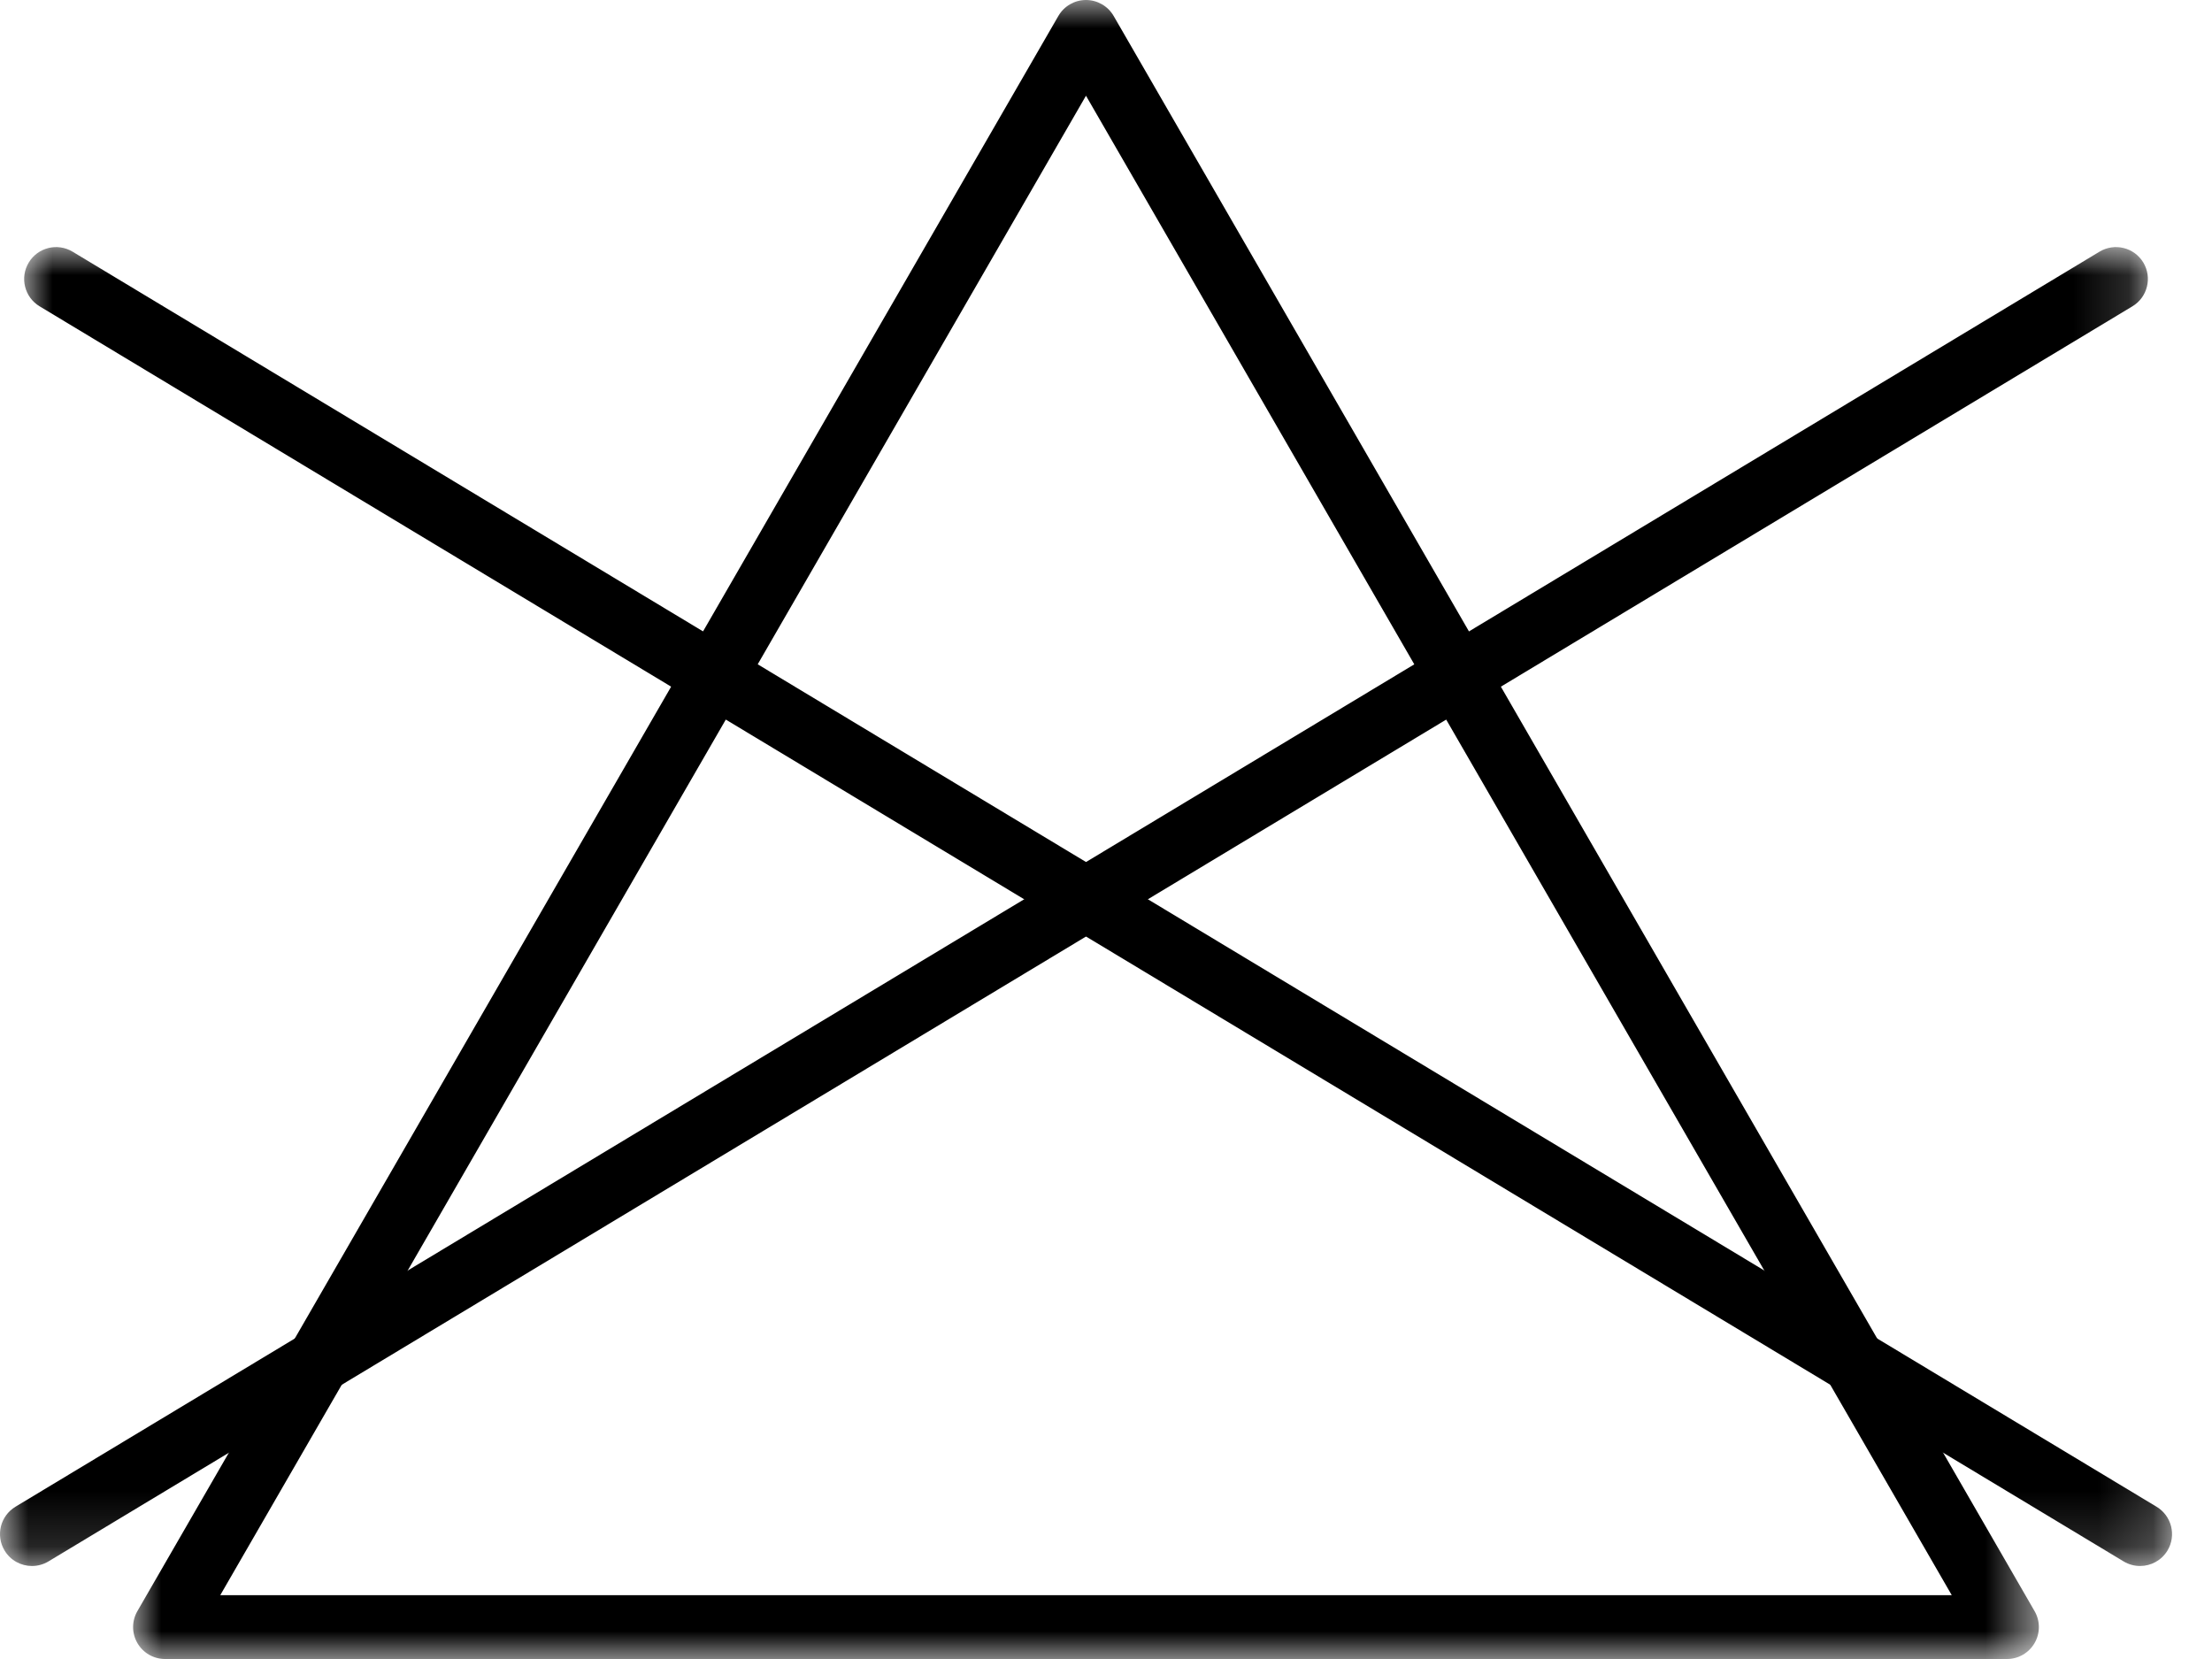 <?xml version="1.0" encoding="UTF-8"?>
<svg width="40px" height="30px" viewBox="0 0 40 30" version="1.1" xmlns="http://www.w3.org/2000/svg" xmlns:xlink="http://www.w3.org/1999/xlink">
    <title>NonCandeggiare</title>
    <defs>
        <polygon id="path-1" points="8.09612293e-16 0 34.463 0 34.463 30 8.09612293e-16 30"></polygon>
        <polygon id="path-3" points="-3.0360461e-16 0 38.84 0 38.84 23.85 -3.0360461e-16 23.85"></polygon>
        <polygon id="path-5" points="0 0 38.841 0 38.841 23.85 0 23.85"></polygon>
    </defs>
    <g id="Page-1" stroke="none" stroke-width="1" fill="none" fill-rule="evenodd">
        <g id="04-GuidaProdotto" transform="translate(-816, -238)">
            <g id="NonCandeggiare" transform="translate(816, 238)">
                <g id="Group-3" transform="translate(2.407, 0)">
                    <mask id="mask-2" fill="white">
                        <use xlink:href="#path-1"></use>
                    </mask>
                    <g id="Clip-2"></g>
                    <path d="M1.576,28.846 L32.887,28.846 L17.231,1.731 L1.576,28.846 Z M33.886,30 L0.577,30 C0.371,30 0.18,29.89 0.077,29.711 C-0.026,29.533 -0.026,29.313 0.077,29.135 L16.732,0.288 C16.835,0.11 17.025,-0 17.231,-0 C17.437,-0 17.628,0.11 17.731,0.288 L34.385,29.135 C34.488,29.313 34.488,29.533 34.385,29.711 C34.282,29.89 34.092,30 33.886,30 L33.886,30 Z" id="Fill-1" fill="#000000" mask="url(#mask-2)"></path>
                </g>
                <g id="Group-6" transform="translate(0.437, 4.468)">
                    <mask id="mask-4" fill="white">
                        <use xlink:href="#path-3"></use>
                    </mask>
                    <g id="Clip-5"></g>
                    <path d="M38.263,23.85 C38.162,23.85 38.059,23.824 37.966,23.768 L0.279,1.071 C0.006,0.907 -0.082,0.552 0.083,0.279 C0.248,0.006 0.602,-0.081 0.875,0.083 L38.561,22.779 C38.834,22.944 38.922,23.298 38.758,23.571 C38.649,23.751 38.458,23.85 38.263,23.85" id="Fill-4" fill="#000000" mask="url(#mask-4)"></path>
                </g>
                <g id="Group-9" transform="translate(0, 4.468)">
                    <mask id="mask-6" fill="white">
                        <use xlink:href="#path-5"></use>
                    </mask>
                    <g id="Clip-8"></g>
                    <path d="M0.577,23.85 C0.382,23.85 0.191,23.751 0.083,23.571 C-0.082,23.298 0.006,22.944 0.279,22.779 L37.966,0.083 C38.238,-0.081 38.593,0.006 38.758,0.279 C38.922,0.552 38.834,0.907 38.561,1.071 L0.875,23.768 C0.781,23.824 0.679,23.85 0.577,23.85" id="Fill-7" fill="#000000" mask="url(#mask-6)"></path>
                </g>
            </g>
        </g>
    </g>
</svg>